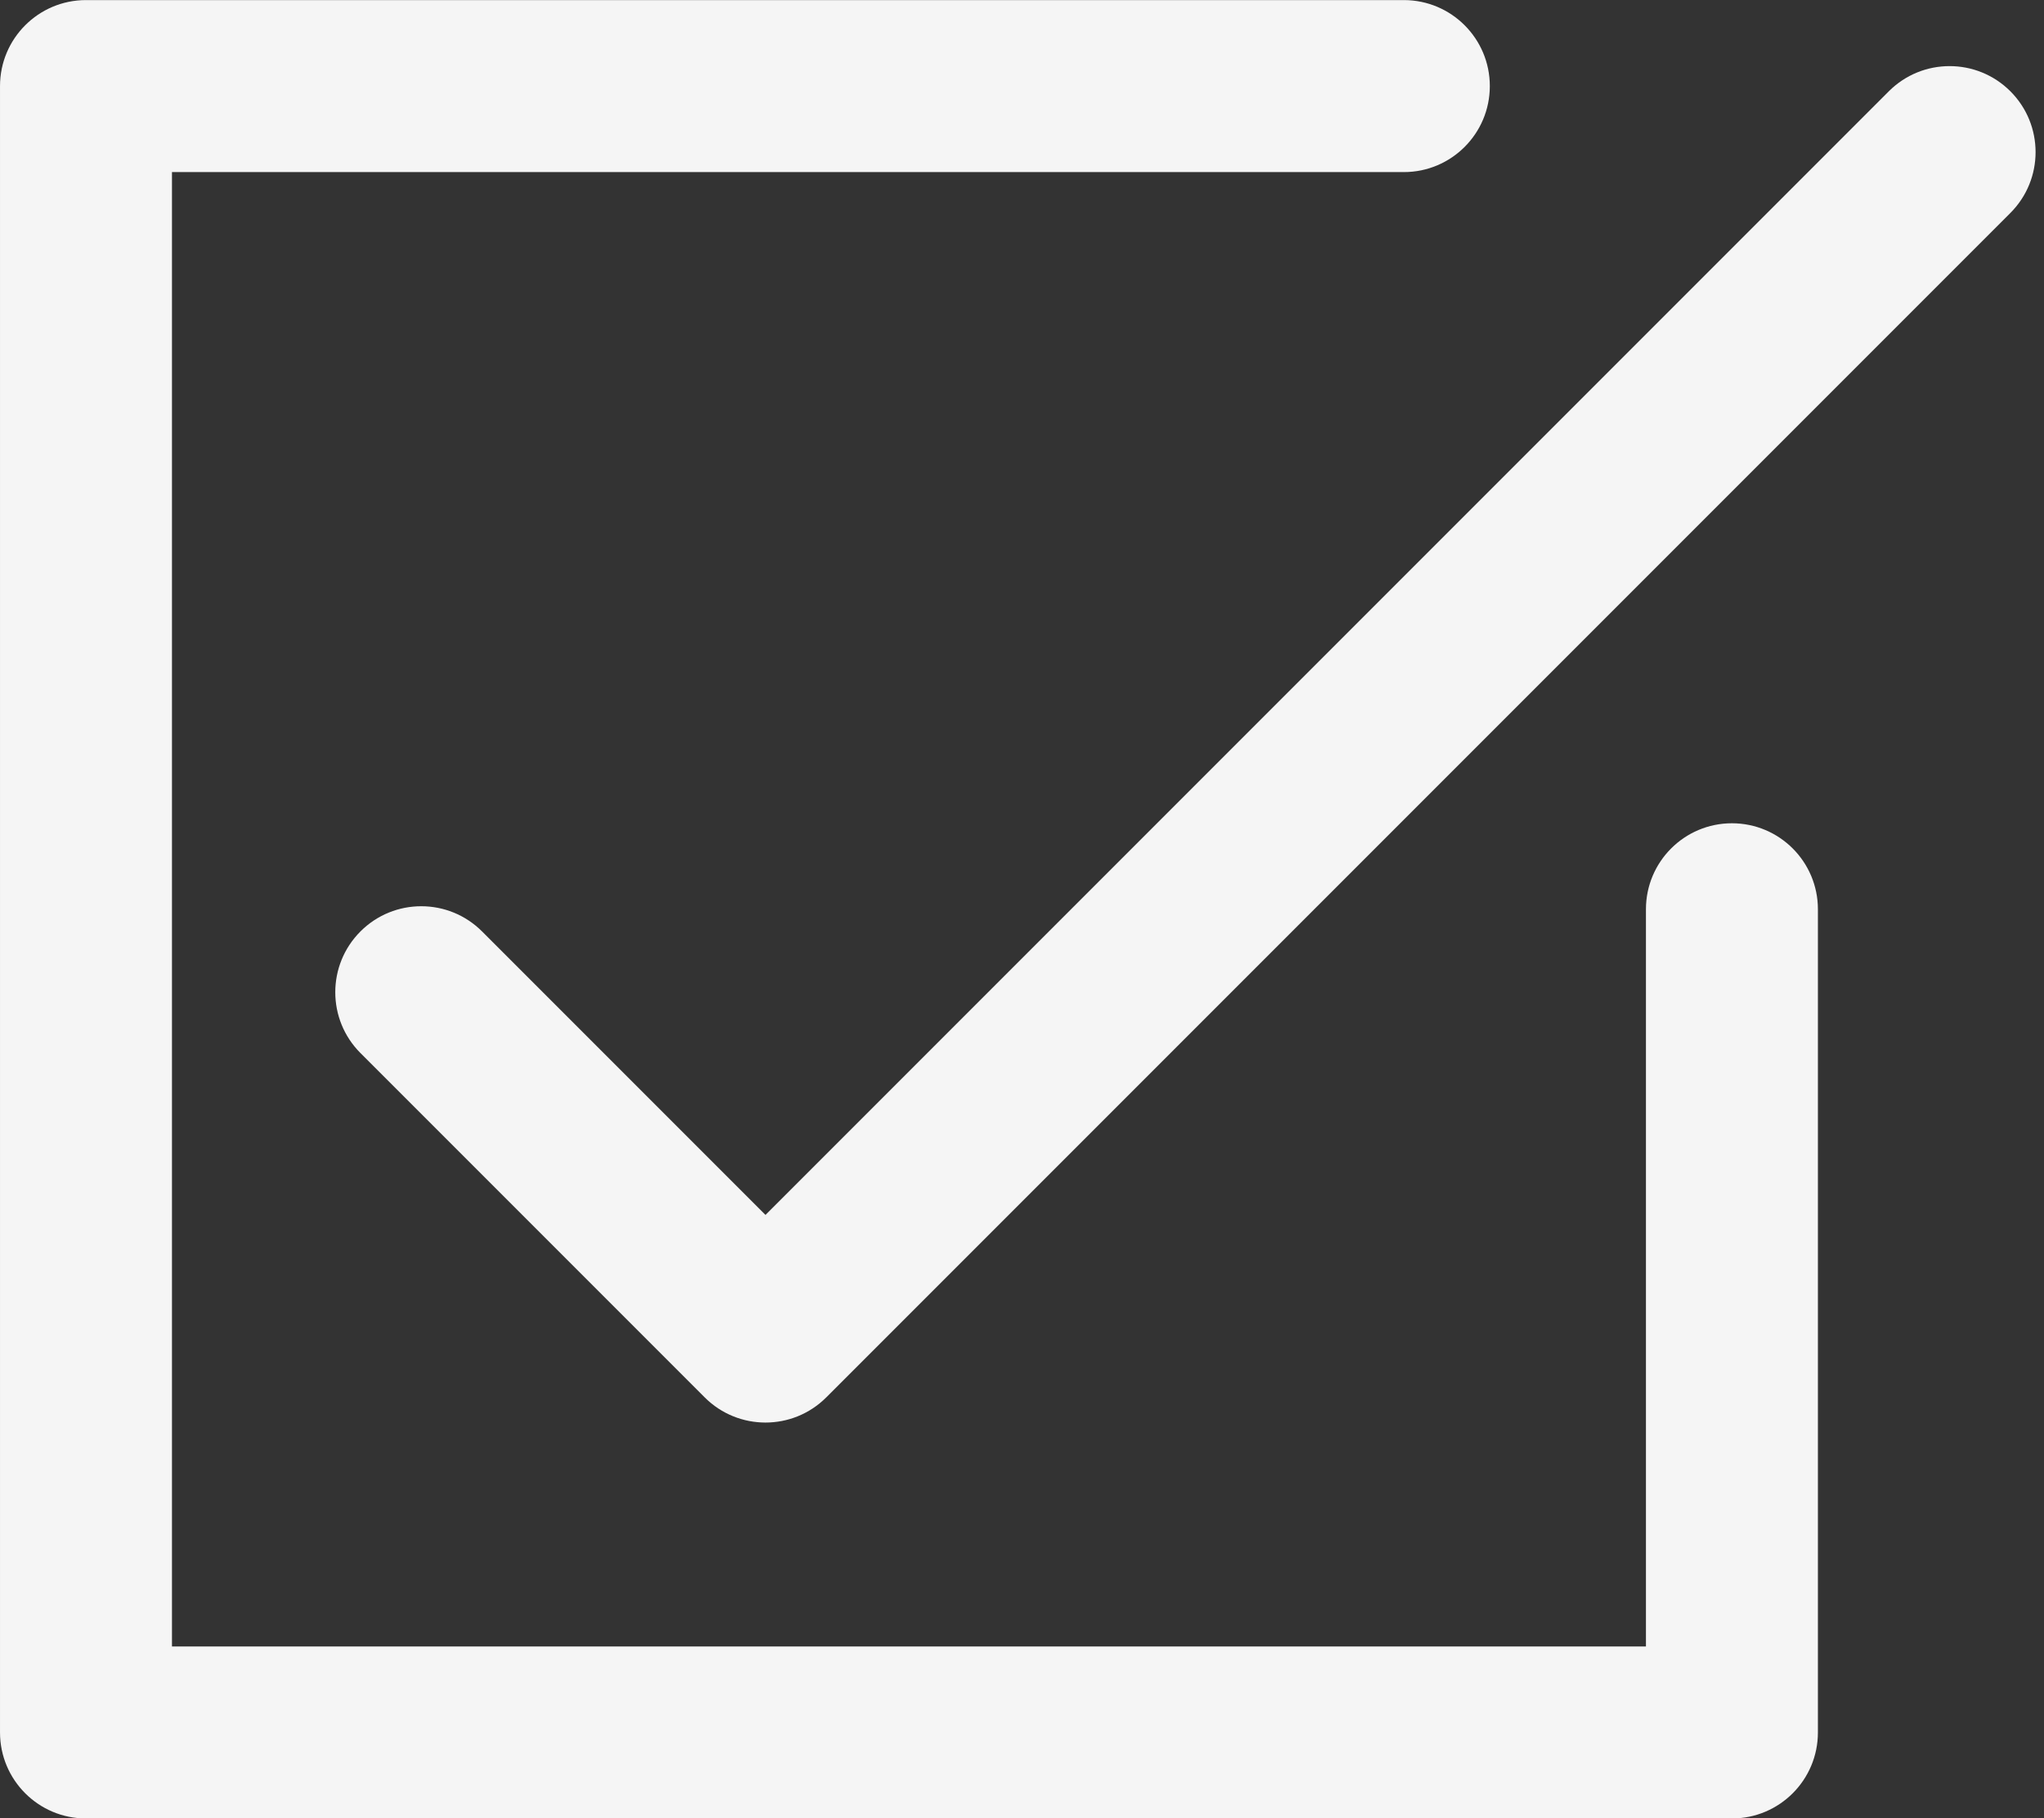<?xml version="1.0" encoding="UTF-8"?><svg xmlns="http://www.w3.org/2000/svg" xmlns:xlink="http://www.w3.org/1999/xlink" height="793.6" preserveAspectRatio="xMidYMid meet" version="1.0" viewBox="67.9 99.3 892.3 793.6" width="892.3" zoomAndPan="magnify"><rect x="67.9" y="99.3" width="892.3" height="793.6" fill="#333333" stroke="none"/><g fill="#f5f5f5" id="change1_1"><path d="M 823.965 892.934 L 105.438 892.934 C 84.711 892.934 67.906 876.129 67.906 855.398 L 67.906 136.871 C 67.906 116.141 84.711 99.336 105.438 99.336 L 680.742 99.336 C 701.473 99.336 718.277 116.141 718.277 136.871 C 718.277 157.602 701.473 174.406 680.742 174.406 L 142.973 174.406 L 142.973 817.863 L 786.43 817.863 L 786.43 496.137 C 786.43 475.406 803.234 458.602 823.965 458.602 C 844.695 458.602 861.5 475.406 861.5 496.137 L 861.5 855.398 C 861.5 876.129 844.695 892.934 823.965 892.934"/><path d="M 402.066 720.148 C 392.461 720.148 382.852 716.484 375.523 709.156 L 225.254 558.887 C 210.598 544.23 210.598 520.465 225.254 505.805 C 239.914 491.145 263.68 491.145 278.34 505.805 L 402.066 629.531 L 892.449 139.148 C 907.109 124.488 930.871 124.488 945.531 139.148 C 960.188 153.805 960.188 177.574 945.531 192.23 L 428.605 709.156 C 421.277 716.484 411.672 720.148 402.066 720.148"/></g></svg>